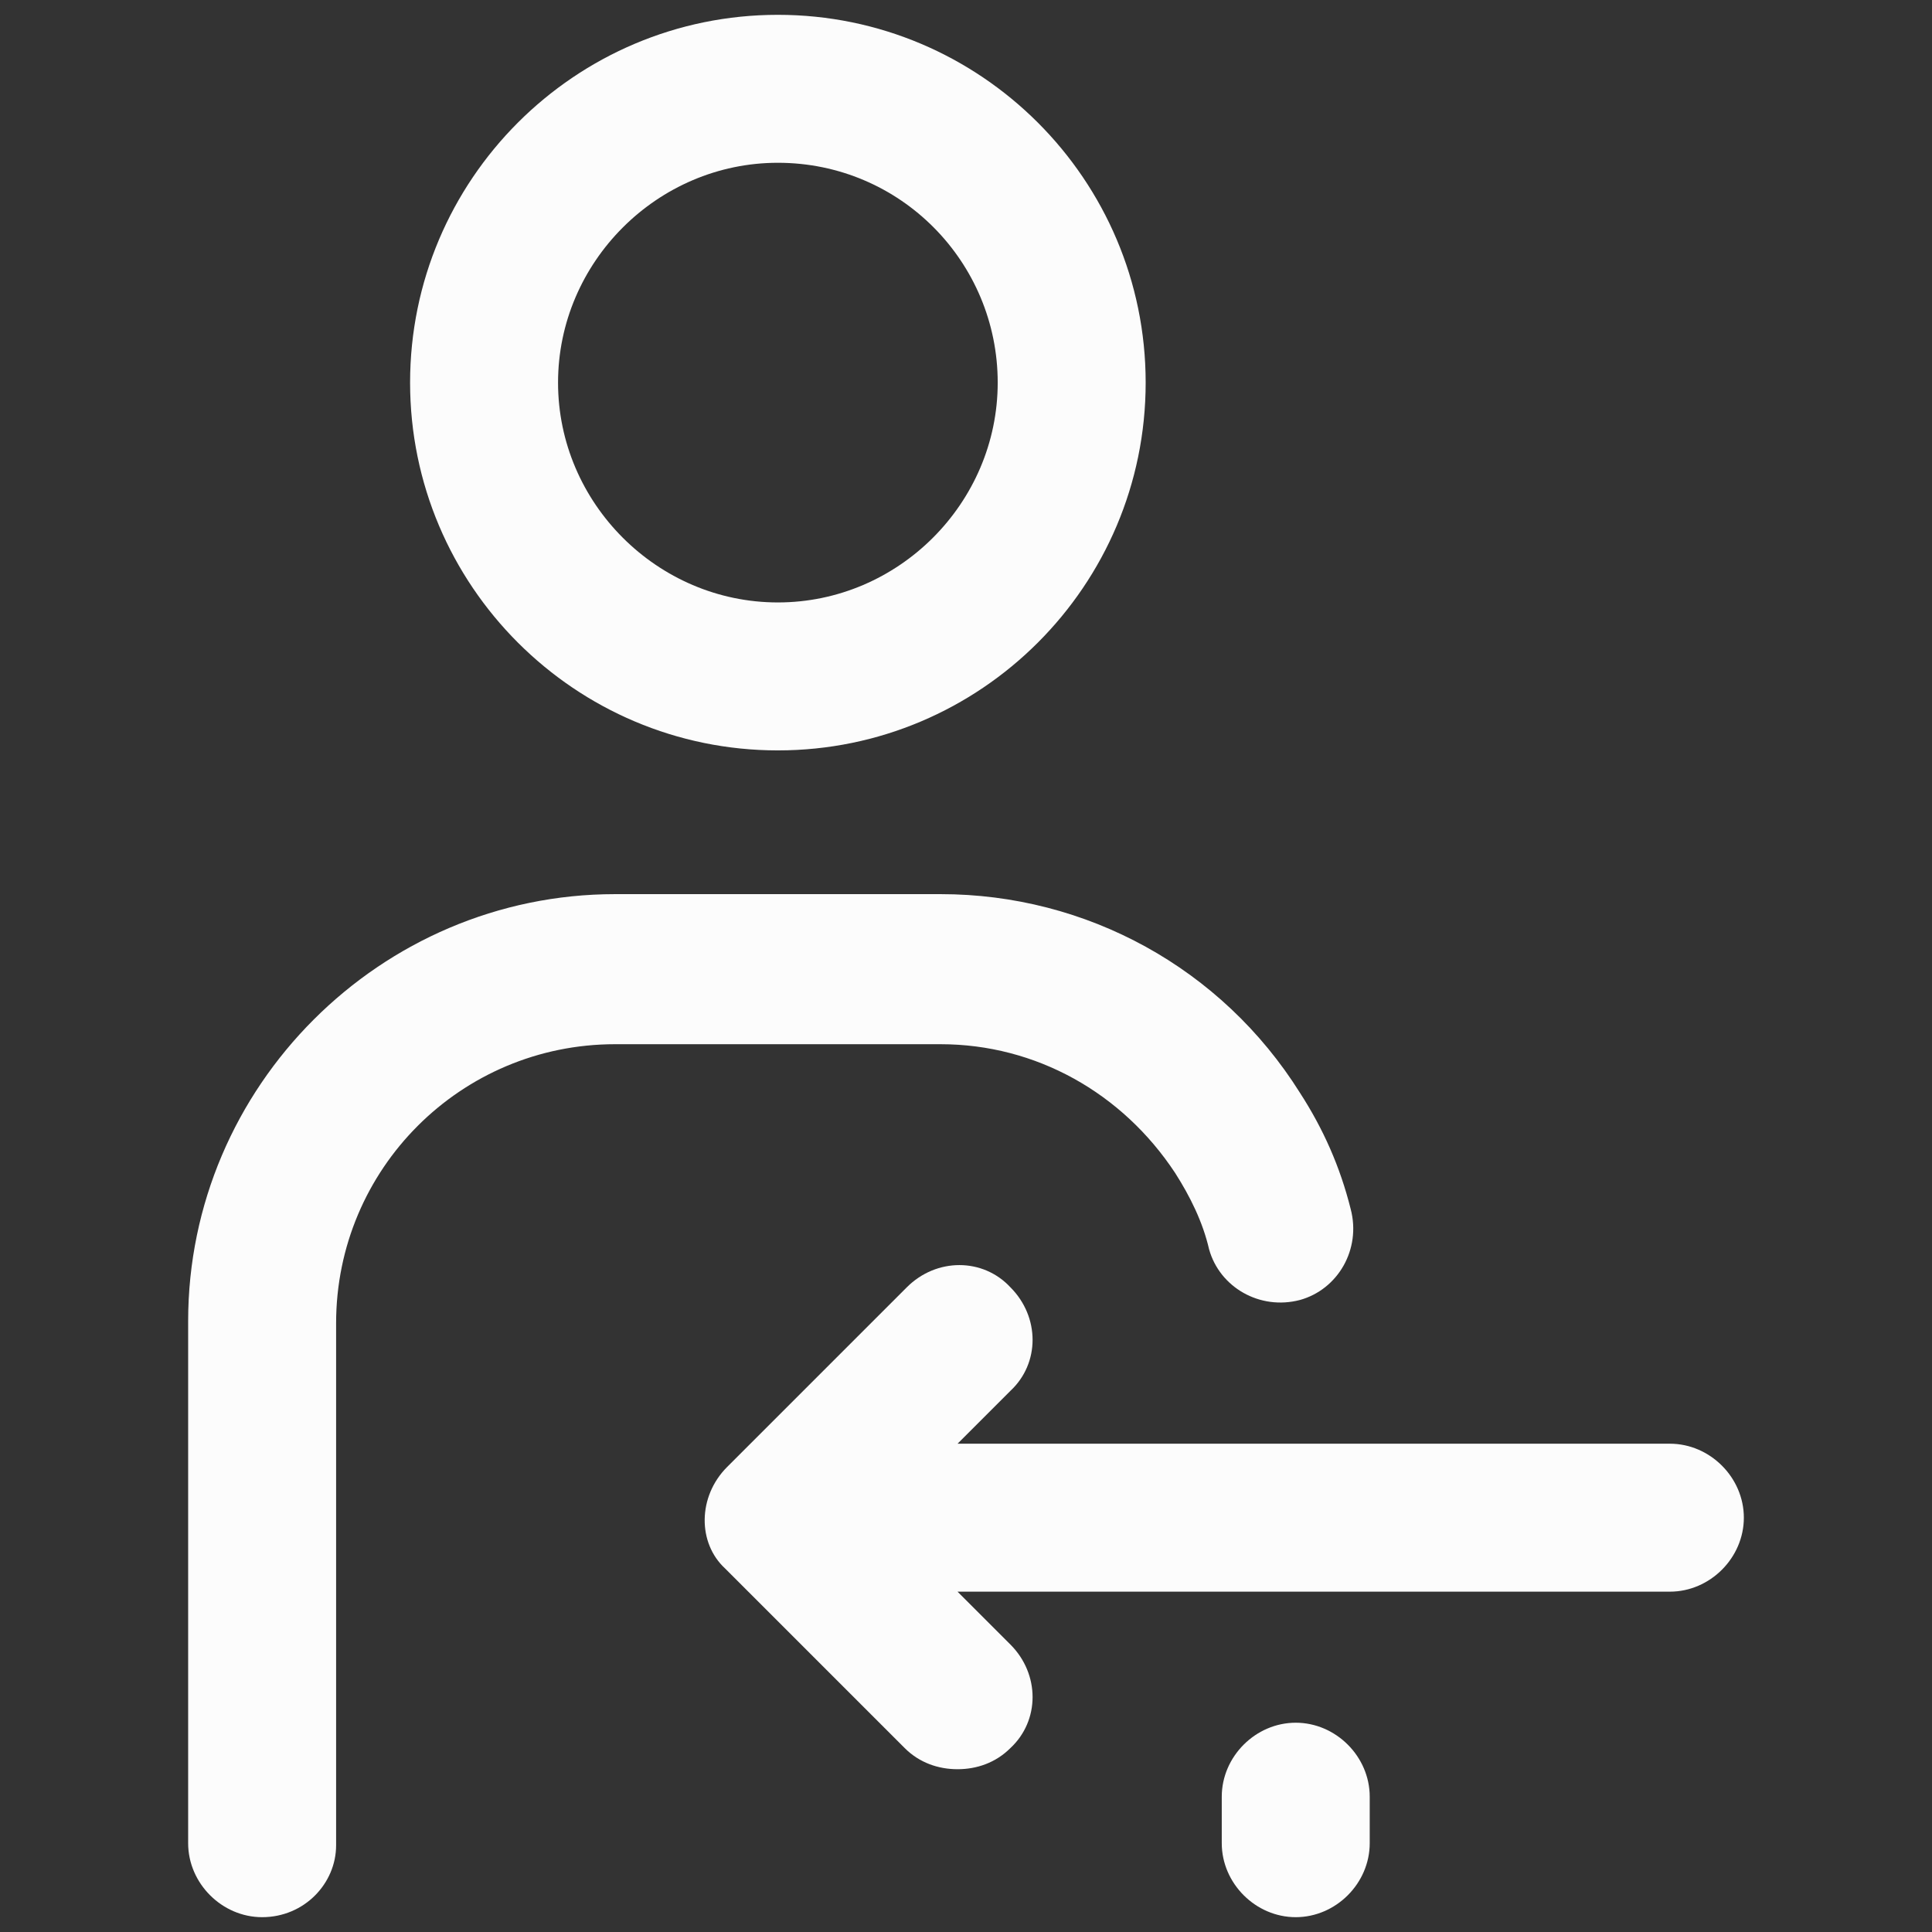 <?xml version="1.0" encoding="utf-8"?>
<!-- Generator: Adobe Illustrator 25.2.1, SVG Export Plug-In . SVG Version: 6.00 Build 0)  -->
<svg version="1.1" id="Layer_1" xmlns="http://www.w3.org/2000/svg" xmlns:xlink="http://www.w3.org/1999/xlink" x="0px" y="0px"
	 viewBox="0 0 256 256" style="enable-background:new 0 0 256 256;" xml:space="preserve">
<rect x="0" y="0" width="256" height="256" fill="#333333" stroke="none"/>
<style type="text/css">
	.st0{fill:#FCFCFC;}
</style>
<desc>Created with Fabric.js 1.7.22</desc>
<g transform="translate(128 128) scale(0.72 0.72)">
	<g transform="translate(-175.05 -175.05) scale(3.89 3.89)">
		<path class="st0" d="M36.1,34.8c-9.6,0-17.4-7.8-17.4-17.4C18.7,7.8,26.5,0,36.1,0s17.4,7.8,17.4,17.4S45.7,34.8,36.1,34.8z
			 M36.1,7c-5.7,0-10.4,4.7-10.4,10.4s4.7,10.4,10.4,10.4s10.4-4.7,10.4-10.4S41.9,7,36.1,7z"/>
		<path class="st0" d="M11.7,90c-1.9,0-3.5-1.6-3.5-3.5V61.8c0-11.1,9.1-20.2,20.2-20.2h15.4c6.9,0,13.3,3.5,17,9.4
			c1.1,1.7,1.9,3.5,2.4,5.5c0.5,1.9-0.6,3.8-2.4,4.3c-1.9,0.5-3.8-0.6-4.3-2.4c-0.3-1.3-0.9-2.5-1.6-3.6c-2.5-3.8-6.6-6.1-11.1-6.1
			H28.4c-7.3,0-13.2,5.9-13.2,13.2v24.7C15.2,88.4,13.7,90,11.7,90z"/>
		<path class="st0" d="M60.6,90c-1.9,0-3.5-1.6-3.5-3.5v-2.2c0-1.9,1.6-3.5,3.5-3.5s3.5,1.6,3.5,3.5v2.2C64.1,88.4,62.5,90,60.6,90z
			"/>
		<path class="st0" d="M33.7,68.7l8.5-8.5c1.4-1.4,3.6-1.4,4.9,0c1.4,1.4,1.4,3.6,0,4.9l-2.5,2.5h33.7c1.9,0,3.5,1.6,3.5,3.5
			s-1.6,3.5-3.5,3.5H44.6l2.5,2.5c1.4,1.4,1.4,3.6,0,4.9c-0.7,0.7-1.6,1-2.5,1s-1.8-0.3-2.5-1l-8.5-8.5
			C32.3,72.3,32.3,70.1,33.7,68.7z"/>
	</g>
</g>
</svg>
